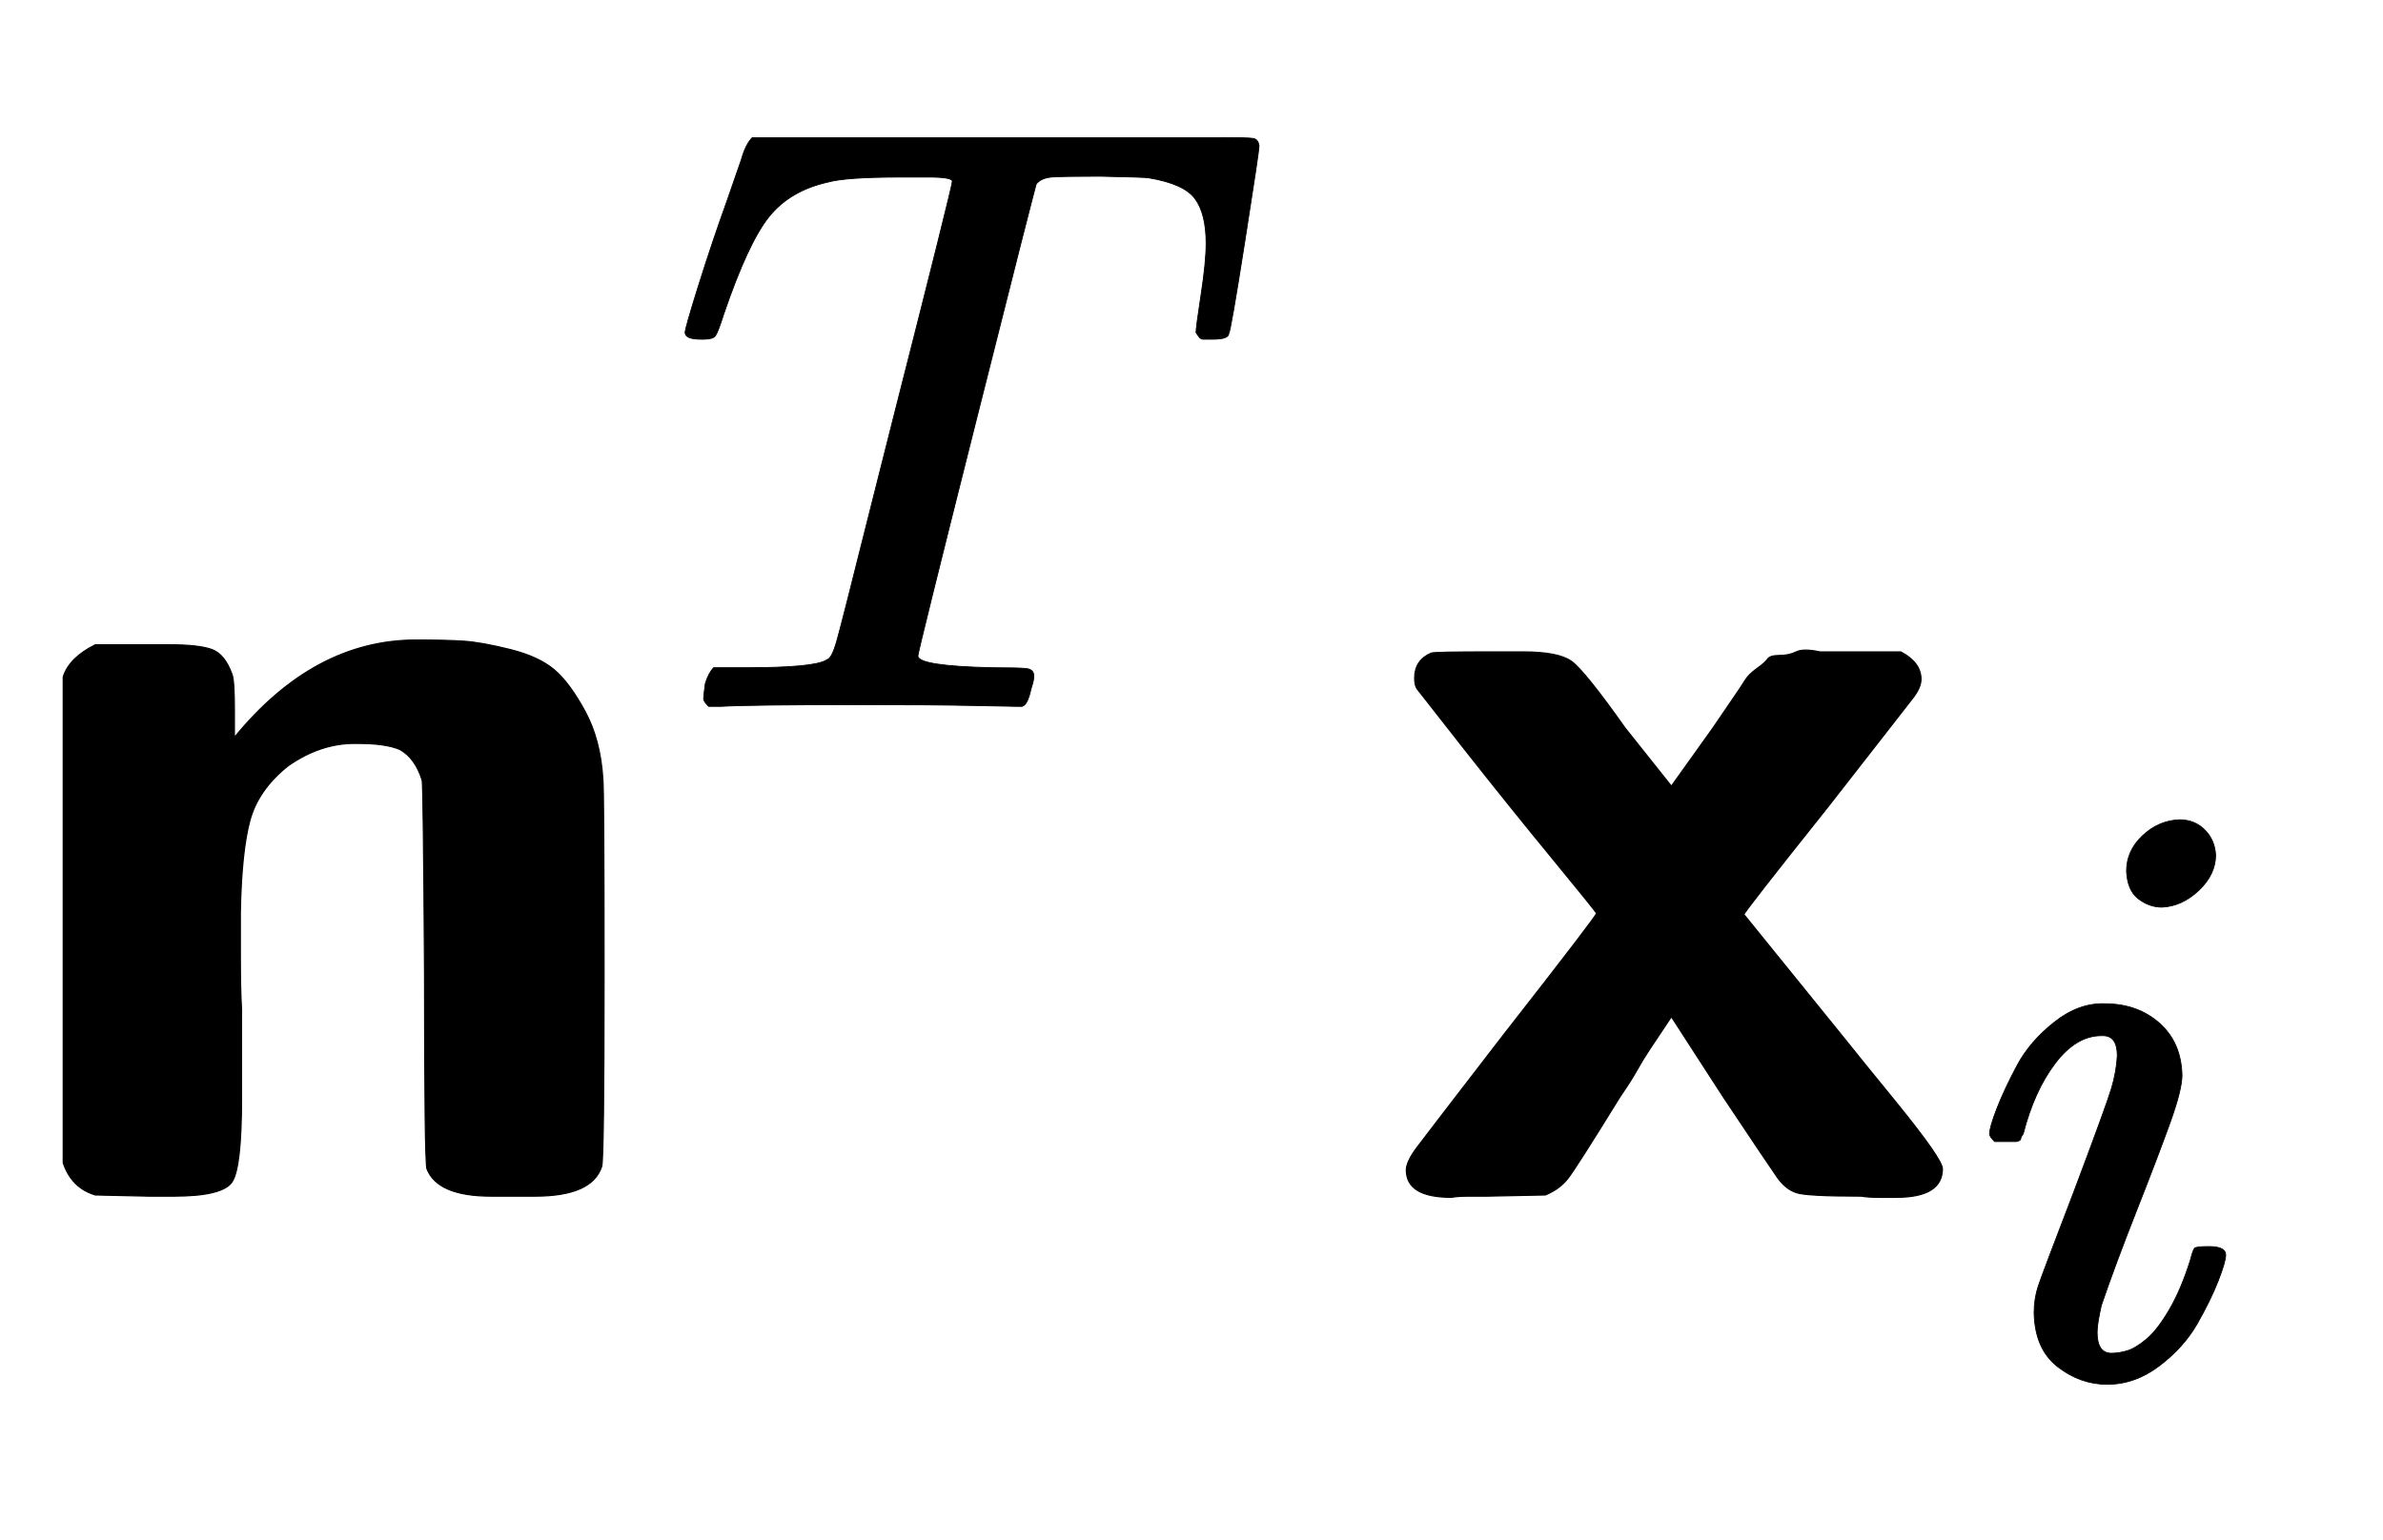<svg xmlns:xlink="http://www.w3.org/1999/xlink" width="4.656ex" height="3.009ex" style="vertical-align: -0.671ex;" viewBox="0 -1006.6 2004.5 1295.7" role="img" focusable="false" xmlns="http://www.w3.org/2000/svg" aria-labelledby="MathJax-SVG-1-Title">
<title id="MathJax-SVG-1-Title">𝗻^T𝘅_i</title>
<defs aria-hidden="true">
<path stroke-width="1" id="E1-MJSSB-6E" d="M197 386Q264 468 350 468Q375 468 390 467T429 460T466 443T492 408T507 351Q508 342 508 185Q508 31 506 25Q498 0 450 0H432H413Q368 0 359 23Q357 31 357 186Q356 345 355 350Q349 369 336 376Q324 381 301 381H298Q269 381 242 362Q217 342 210 316T202 239Q202 229 202 202T203 157V82Q203 24 195 12T146 0H125L80 1Q60 7 53 28V437Q58 453 80 464H122H142Q167 464 178 460T195 439Q197 434 197 409V386Z"></path>
<path stroke-width="1" id="E1-MJMATHI-54" d="M40 437Q21 437 21 445Q21 450 37 501T71 602L88 651Q93 669 101 677H569H659Q691 677 697 676T704 667Q704 661 687 553T668 444Q668 437 649 437Q640 437 637 437T631 442L629 445Q629 451 635 490T641 551Q641 586 628 604T573 629Q568 630 515 631Q469 631 457 630T439 622Q438 621 368 343T298 60Q298 48 386 46Q418 46 427 45T436 36Q436 31 433 22Q429 4 424 1L422 0Q419 0 415 0Q410 0 363 1T228 2Q99 2 64 0H49Q43 6 43 9T45 27Q49 40 55 46H83H94Q174 46 189 55Q190 56 191 56Q196 59 201 76T241 233Q258 301 269 344Q339 619 339 625Q339 630 310 630H279Q212 630 191 624Q146 614 121 583T67 467Q60 445 57 441T43 437H40Z"></path>
<path stroke-width="1" id="E1-MJSSB-78" d="M92 0Q87 0 77 0T62 -1Q24 -1 24 22Q24 29 33 41T106 136Q185 237 184 238Q184 239 147 284T73 376T33 427Q31 430 31 436Q31 451 45 457Q48 458 96 458H122Q152 458 163 450T208 394L247 345L282 394Q288 403 297 416T309 434T319 444T328 452T338 455T352 458T372 458H393H440Q457 449 457 435Q457 428 450 419T379 328Q308 239 308 237L389 137Q409 112 436 79Q475 31 475 23Q475 -1 436 -1Q432 -1 422 -1T407 0Q360 0 352 3Q343 6 336 16T291 83L247 151L245 148Q243 145 239 139T229 124T218 106T204 84Q167 24 160 15T141 1L92 0Z"></path>
<path stroke-width="1" id="E1-MJMATHI-69" d="M184 600Q184 624 203 642T247 661Q265 661 277 649T290 619Q290 596 270 577T226 557Q211 557 198 567T184 600ZM21 287Q21 295 30 318T54 369T98 420T158 442Q197 442 223 419T250 357Q250 340 236 301T196 196T154 83Q149 61 149 51Q149 26 166 26Q175 26 185 29T208 43T235 78T260 137Q263 149 265 151T282 153Q302 153 302 143Q302 135 293 112T268 61T223 11T161 -11Q129 -11 102 10T74 74Q74 91 79 106T122 220Q160 321 166 341T173 380Q173 404 156 404H154Q124 404 99 371T61 287Q60 286 59 284T58 281T56 279T53 278T49 278T41 278H27Q21 284 21 287Z"></path>
</defs>
<g stroke="currentColor" fill="currentColor" stroke-width="0" transform="matrix(1 0 0 -1 0 0)" aria-hidden="true">
 <use xlink:href="#E1-MJSSB-6E" x="0" y="0"></use>
 <use transform="scale(0.707)" xlink:href="#E1-MJMATHI-54" x="794" y="583"></use>
<g transform="translate(1159,0)">
 <use xlink:href="#E1-MJSSB-78" x="0" y="0"></use>
 <use transform="scale(0.707)" xlink:href="#E1-MJMATHI-69" x="707" y="-213"></use>
</g>
</g>
</svg>
